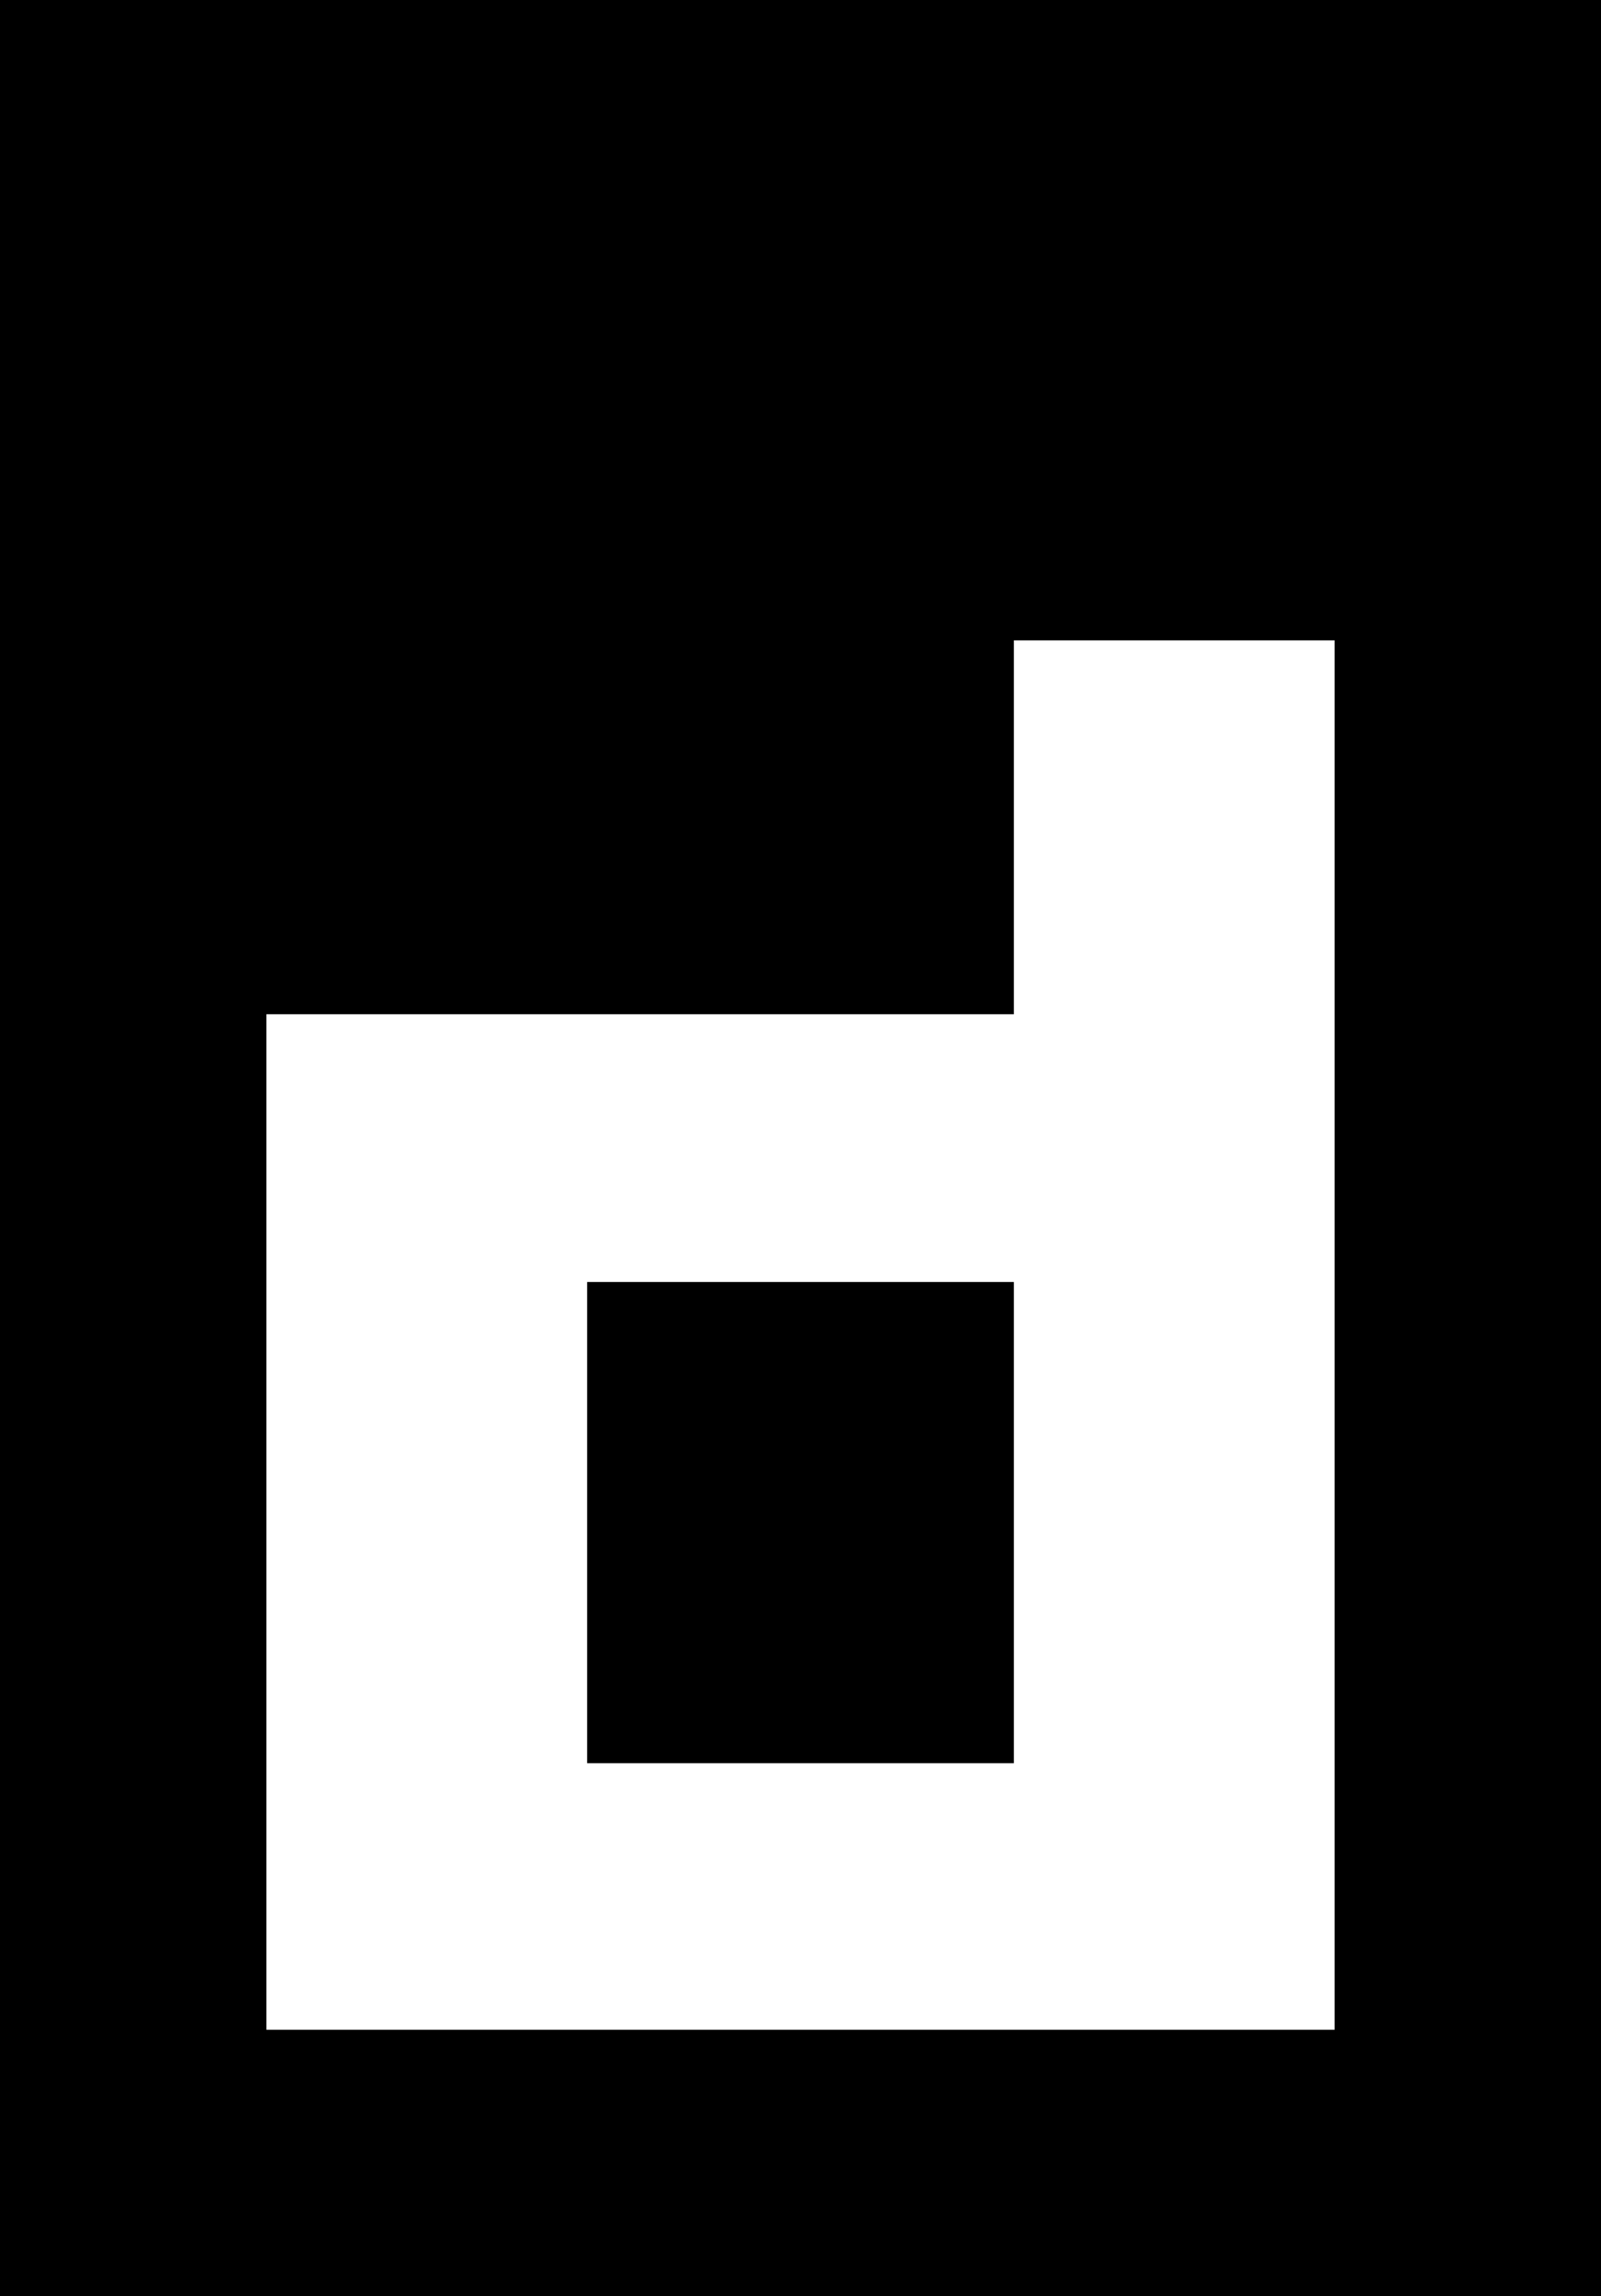 <svg xmlns="http://www.w3.org/2000/svg" viewBox="-1.81 -0.81 126.8 181.8"><path d="M-1.81-.81v181.8h126.8V-.81zm105.7 160.7h-84.6v-80.4h59.2v-29.6h25.4z"/><path d="M44.69 100.69h33.8v38.1h-33.8z"/></svg>